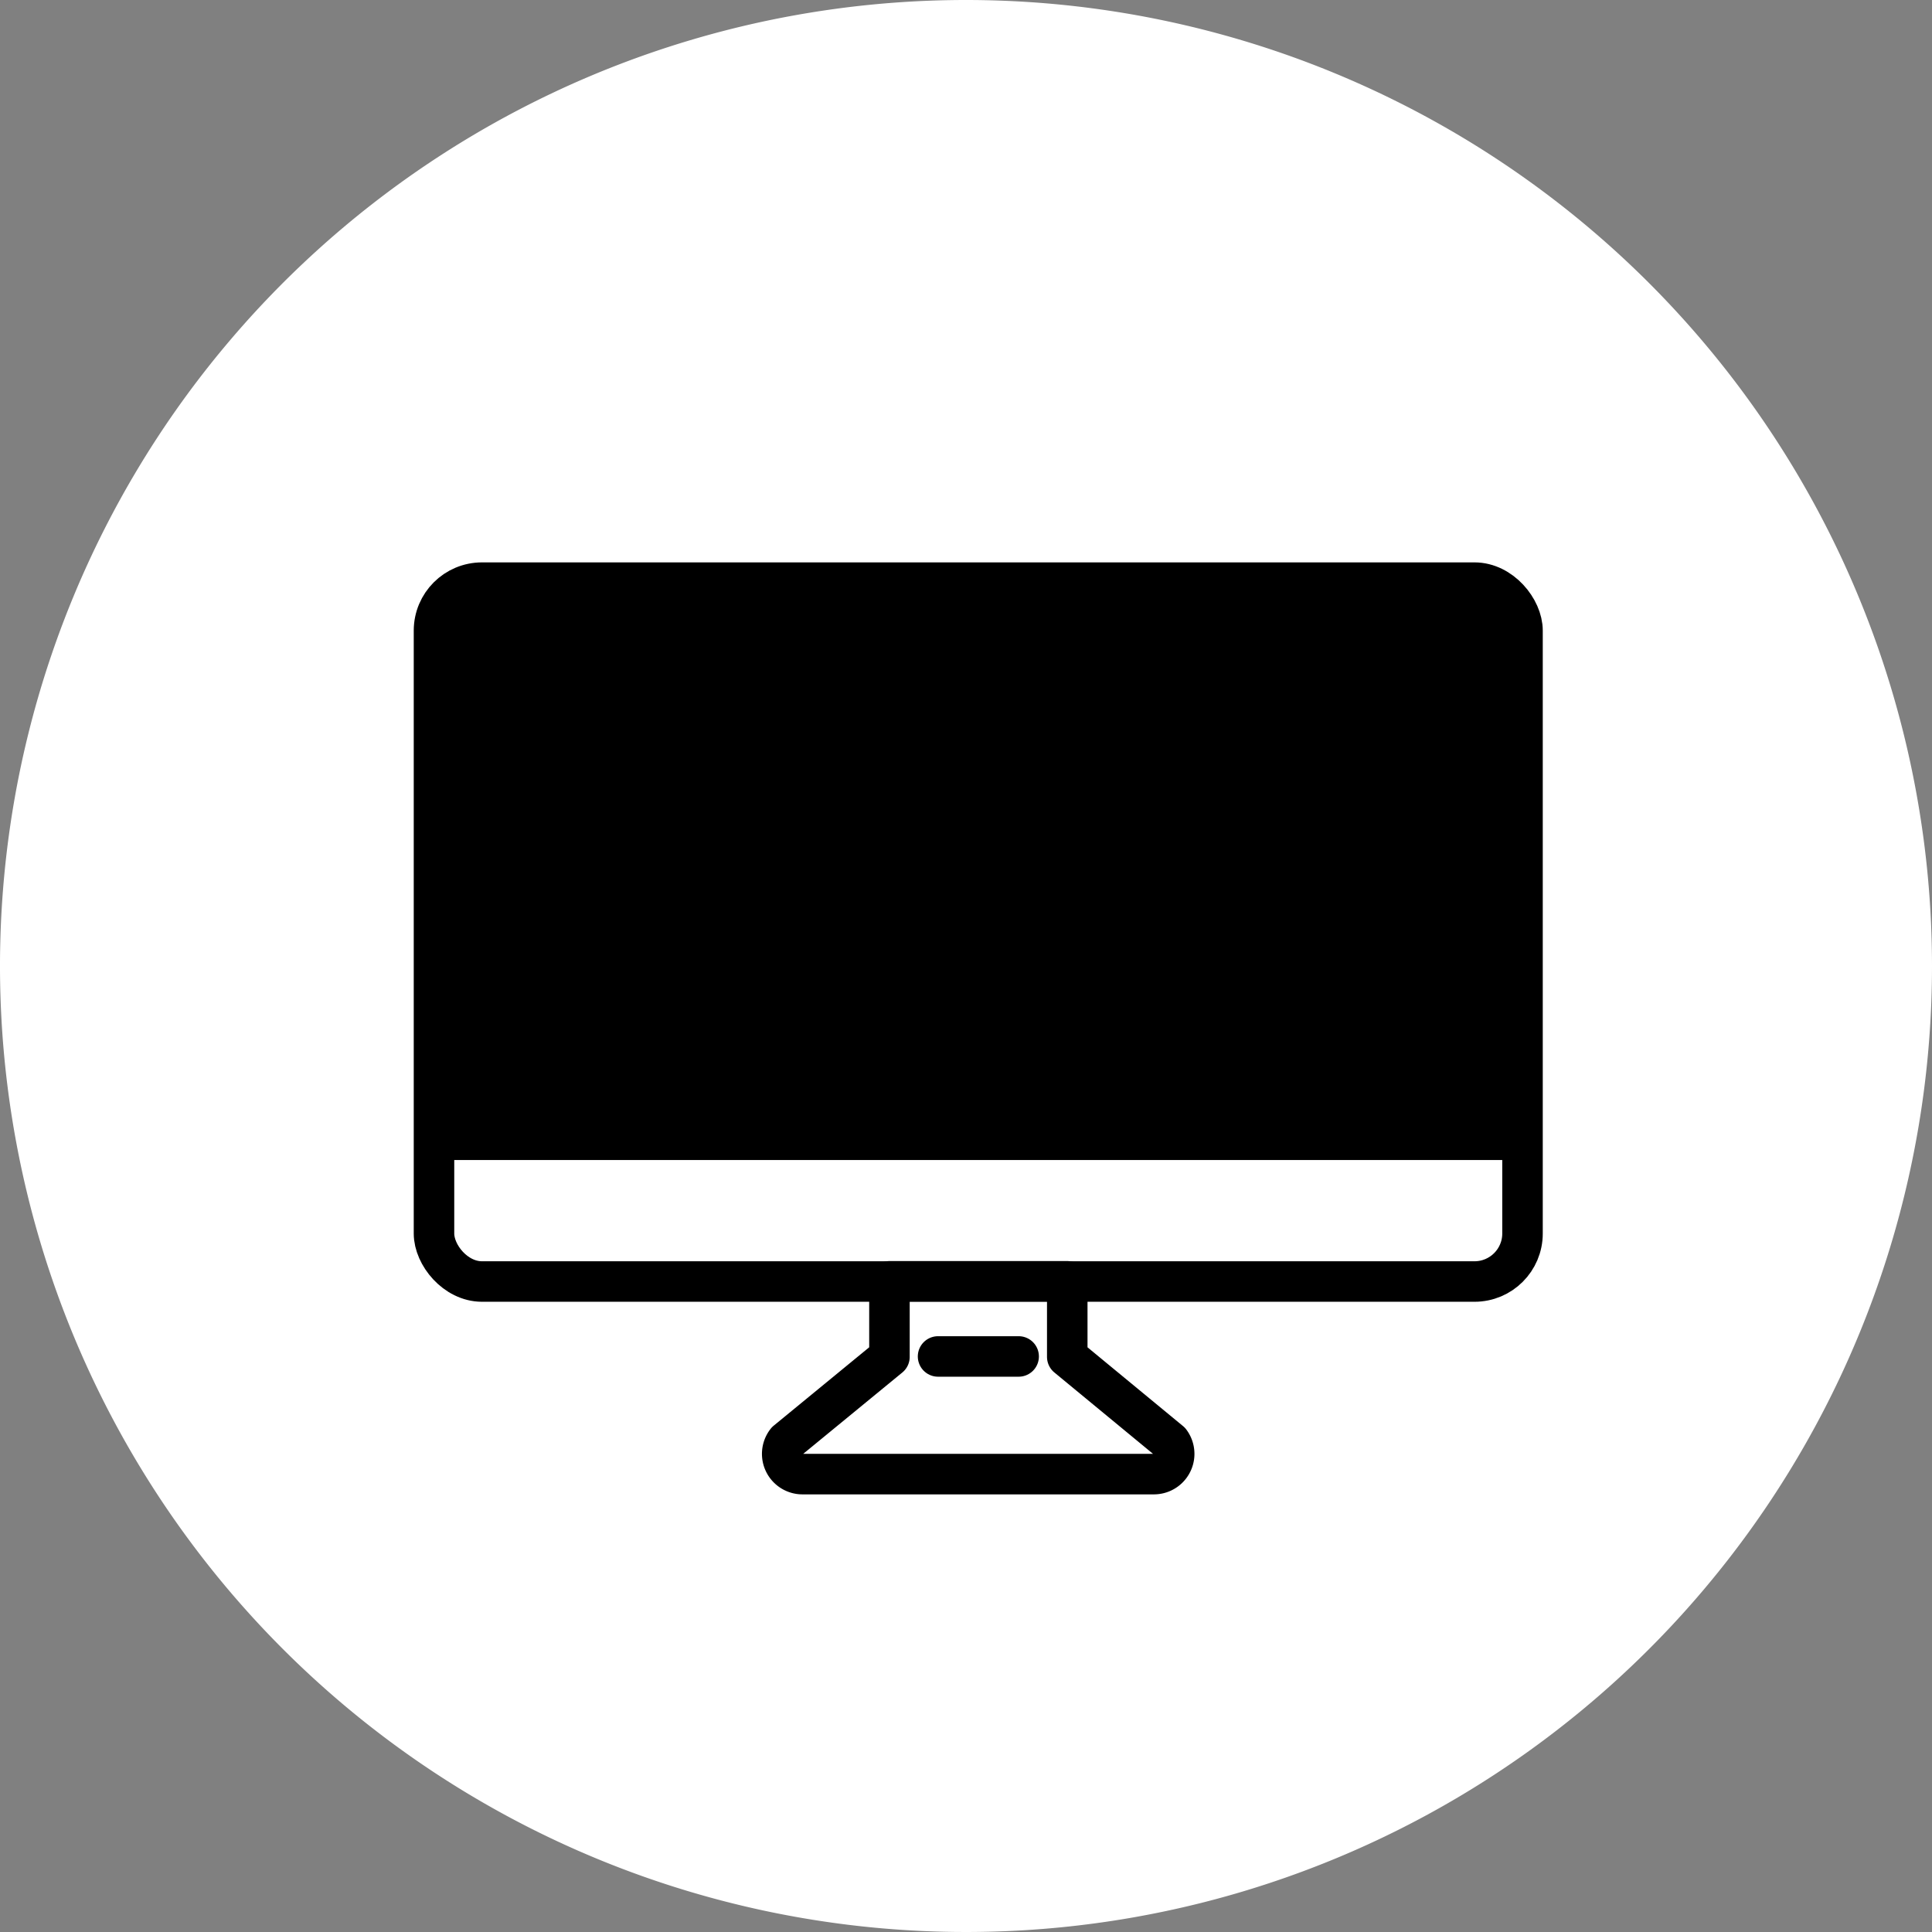 <svg xmlns="http://www.w3.org/2000/svg" viewBox="0 0 95.4 95.4"><rect x="0" y="0" width="95.4" height="95.4" fill="#808080" stroke="none"/><defs><style>.cls-1{fill:#fff;}.cls-2,.cls-3{fill:none;stroke:#000;stroke-linejoin:round;stroke-width:2px;}.cls-2{stroke-linecap:round;}</style></defs><title>9</title><g id="レイヤー_2" data-name="レイヤー 2"><g id="背景"><path class="cls-1" d="M95.4,47.7A47.7,47.7,0,1,1,47.7,0,47.71,47.71,0,0,1,95.4,47.7Z"/><rect class="cls-2" x="21.43" y="28.77" width="53.75" height="34.51" rx="2.37"/><path d="M23.59,28.77H73a2.16,2.16,0,0,1,2.16,2.16V57.28a0,0,0,0,1,0,0H21.43a0,0,0,0,1,0,0V30.93A2.16,2.16,0,0,1,23.59,28.77Z"/><path class="cls-3" d="M43.92,63.27H52.7V67l5.08,4.19A1,1,0,0,1,57,72.79H39.65a1,1,0,0,1-.81-1.62L43.92,67Z"/><line class="cls-2" x1="46.32" y1="66.98" x2="50.3" y2="66.98"/></g></g></svg>